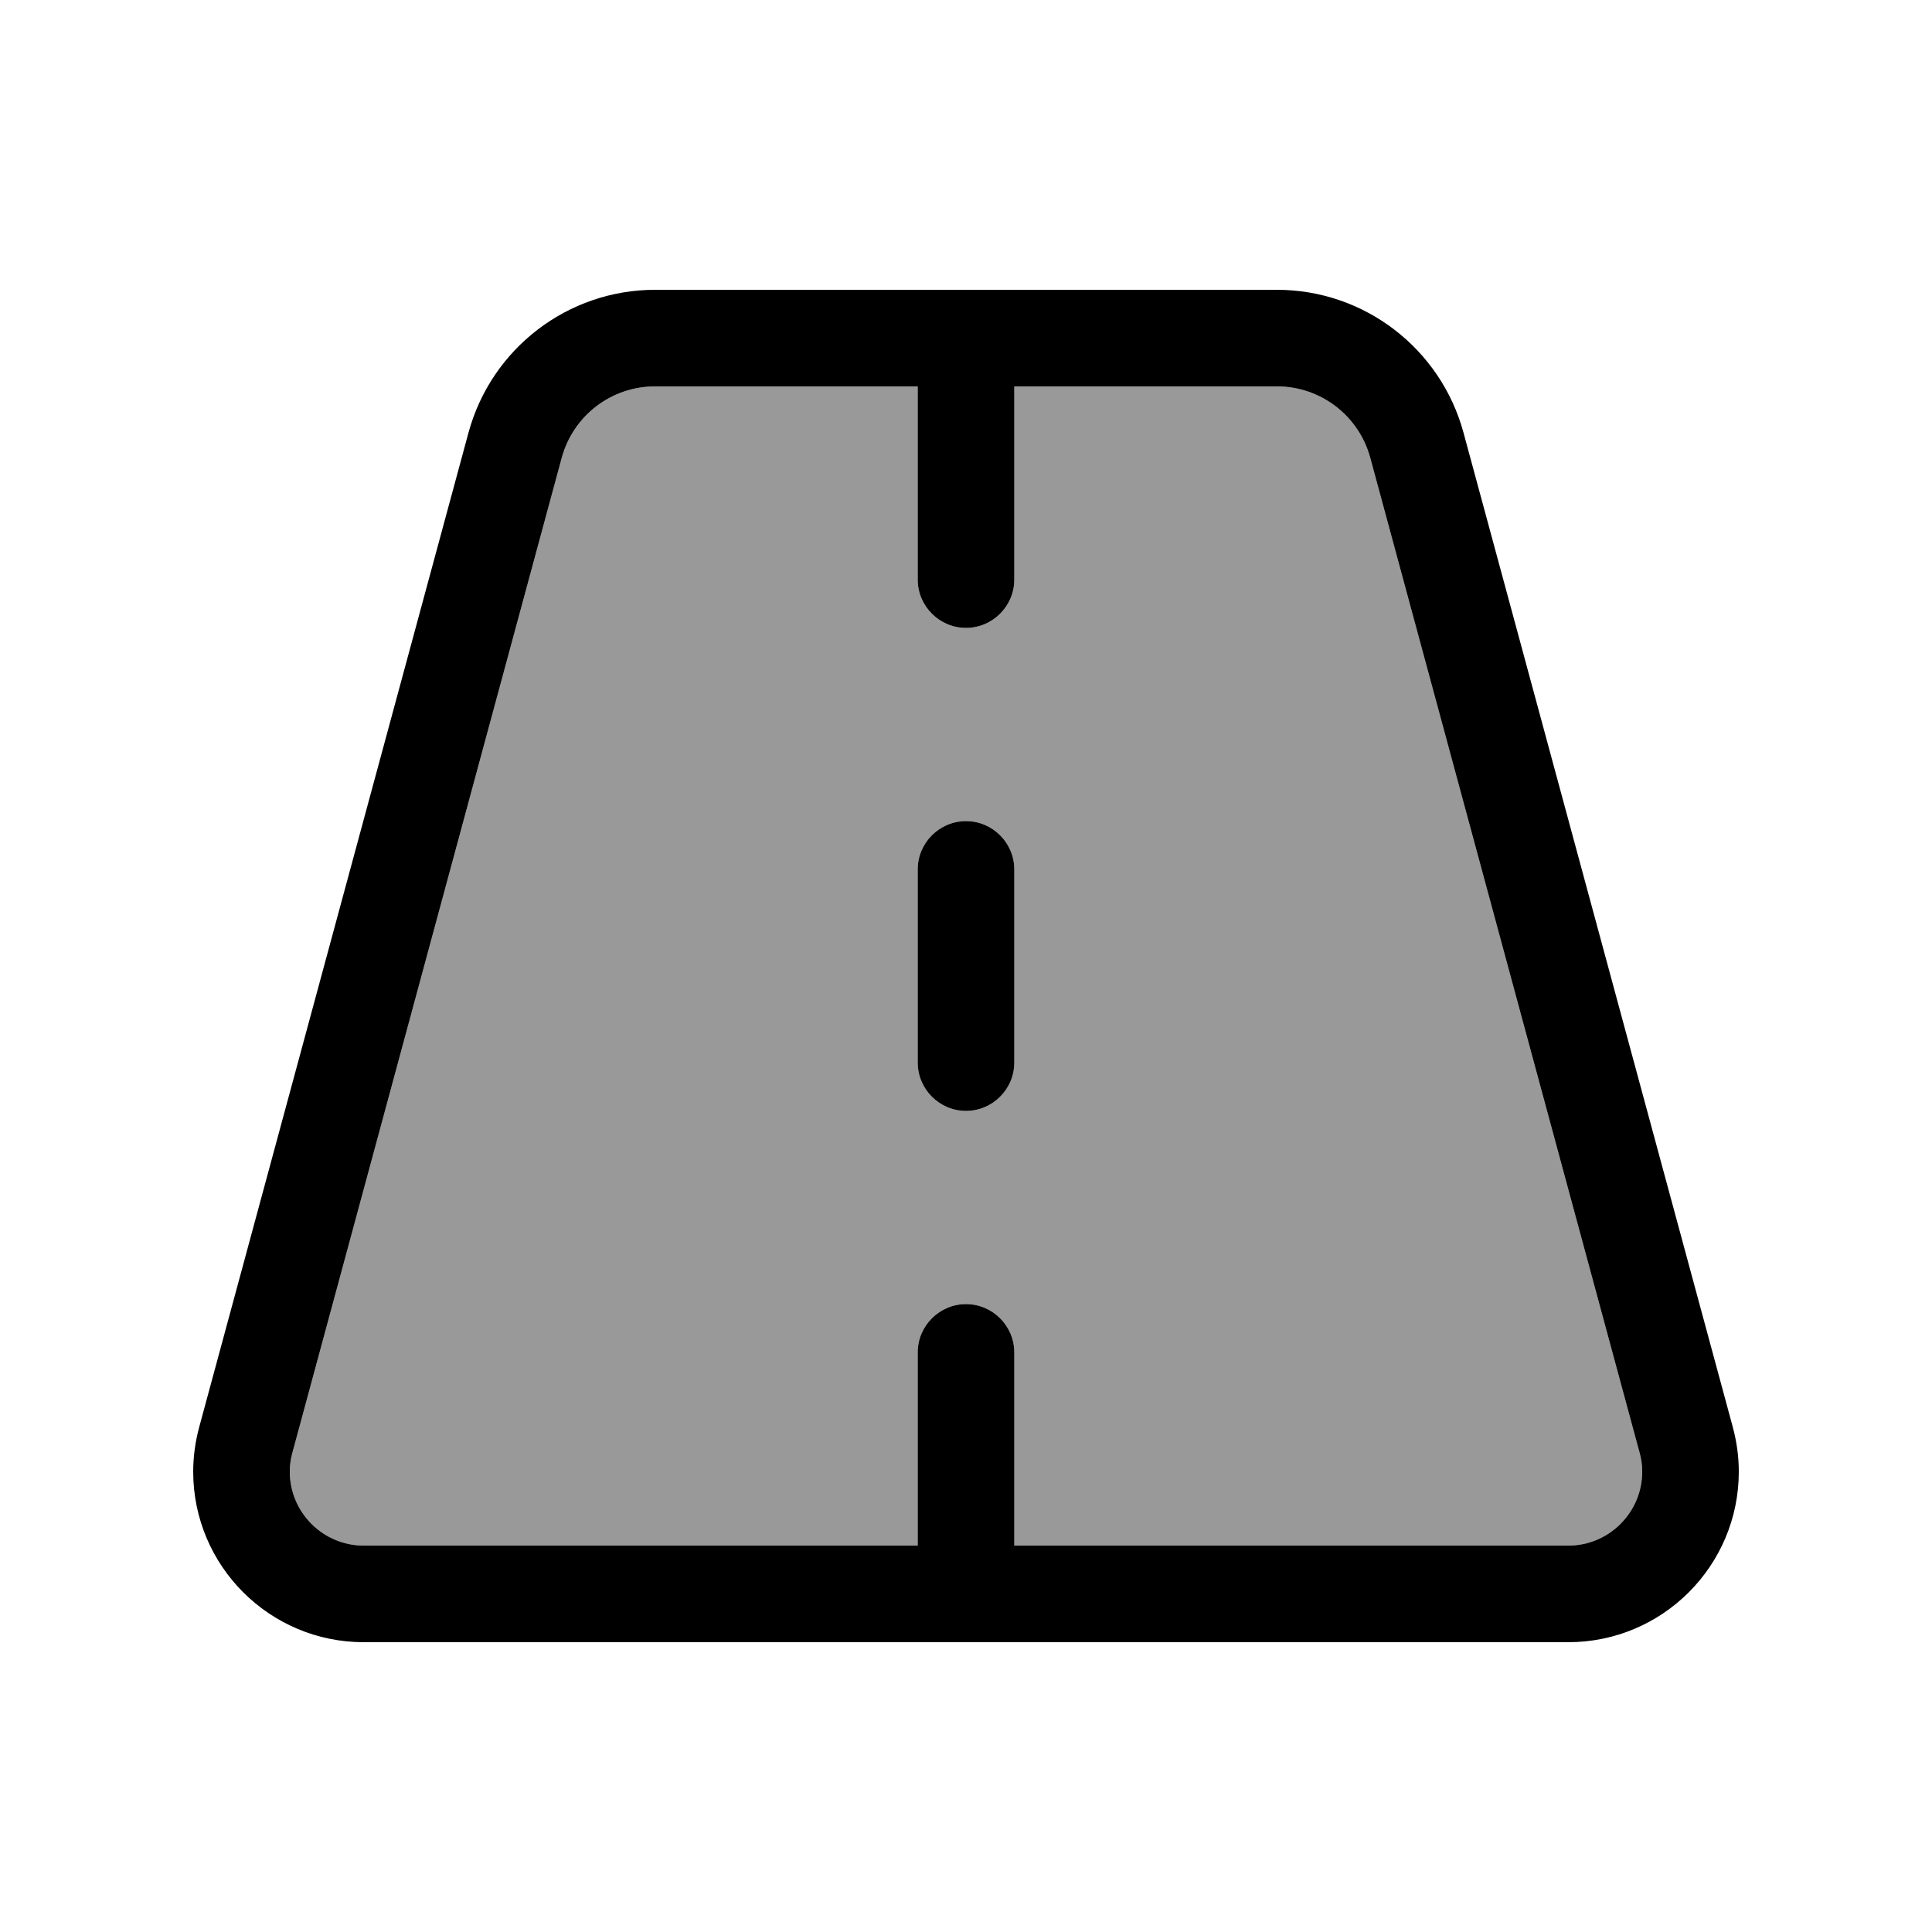 <svg xmlns="http://www.w3.org/2000/svg" viewBox="0 0 640 640"><!--! Font Awesome Pro 7.1.0 by @fontawesome - https://fontawesome.com License - https://fontawesome.com/license (Commercial License) Copyright 2025 Fonticons, Inc. --><path opacity=".4" fill="currentColor" d="M96 487.5C96 501 107 512 120.5 512L304 512L304 448C304 439.2 311.2 432 320 432C328.8 432 336 439.2 336 448L336 512L519.5 512C533 512 544 501 544 487.5C544 485.3 543.7 483.2 543.1 481.1L453.9 151.6C450.1 137.7 437.5 128 423 128L336 128L336 192C336 200.8 328.8 208 320 208C311.2 208 304 200.8 304 192L304 128L217 128C202.5 128 189.9 137.7 186.1 151.6L96.9 481.1C96.3 483.2 96 485.3 96 487.5zM304 288C304 279.2 311.2 272 320 272C328.8 272 336 279.2 336 288L336 352C336 360.8 328.8 368 320 368C311.2 368 304 360.8 304 352L304 288z"/><path fill="currentColor" d="M96.9 481.1C96.3 483.2 96 485.3 96 487.5C96 501 107 512 120.5 512L304 512L304 448C304 439.2 311.2 432 320 432C328.8 432 336 439.2 336 448L336 512L519.5 512C533 512 544 501 544 487.5C544 485.3 543.7 483.2 543.1 481.1L453.9 151.6C450.1 137.7 437.5 128 423 128L336 128L336 192C336 200.8 328.8 208 320 208C311.2 208 304 200.8 304 192L304 128L217 128C202.5 128 189.9 137.7 186.1 151.6L96.9 481.1zM66 472.7L155.2 143.3C162.8 115.4 188.1 96 217 96L423 96C451.9 96 477.2 115.4 484.8 143.3L574 472.7C575.3 477.5 576 482.5 576 487.5C576 518.7 550.7 544 519.5 544L120.5 544C89.3 544 64 518.7 64 487.5C64 482.5 64.7 477.5 66 472.7zM336 288L336 352C336 360.8 328.8 368 320 368C311.2 368 304 360.8 304 352L304 288C304 279.2 311.2 272 320 272C328.8 272 336 279.2 336 288z"/></svg>